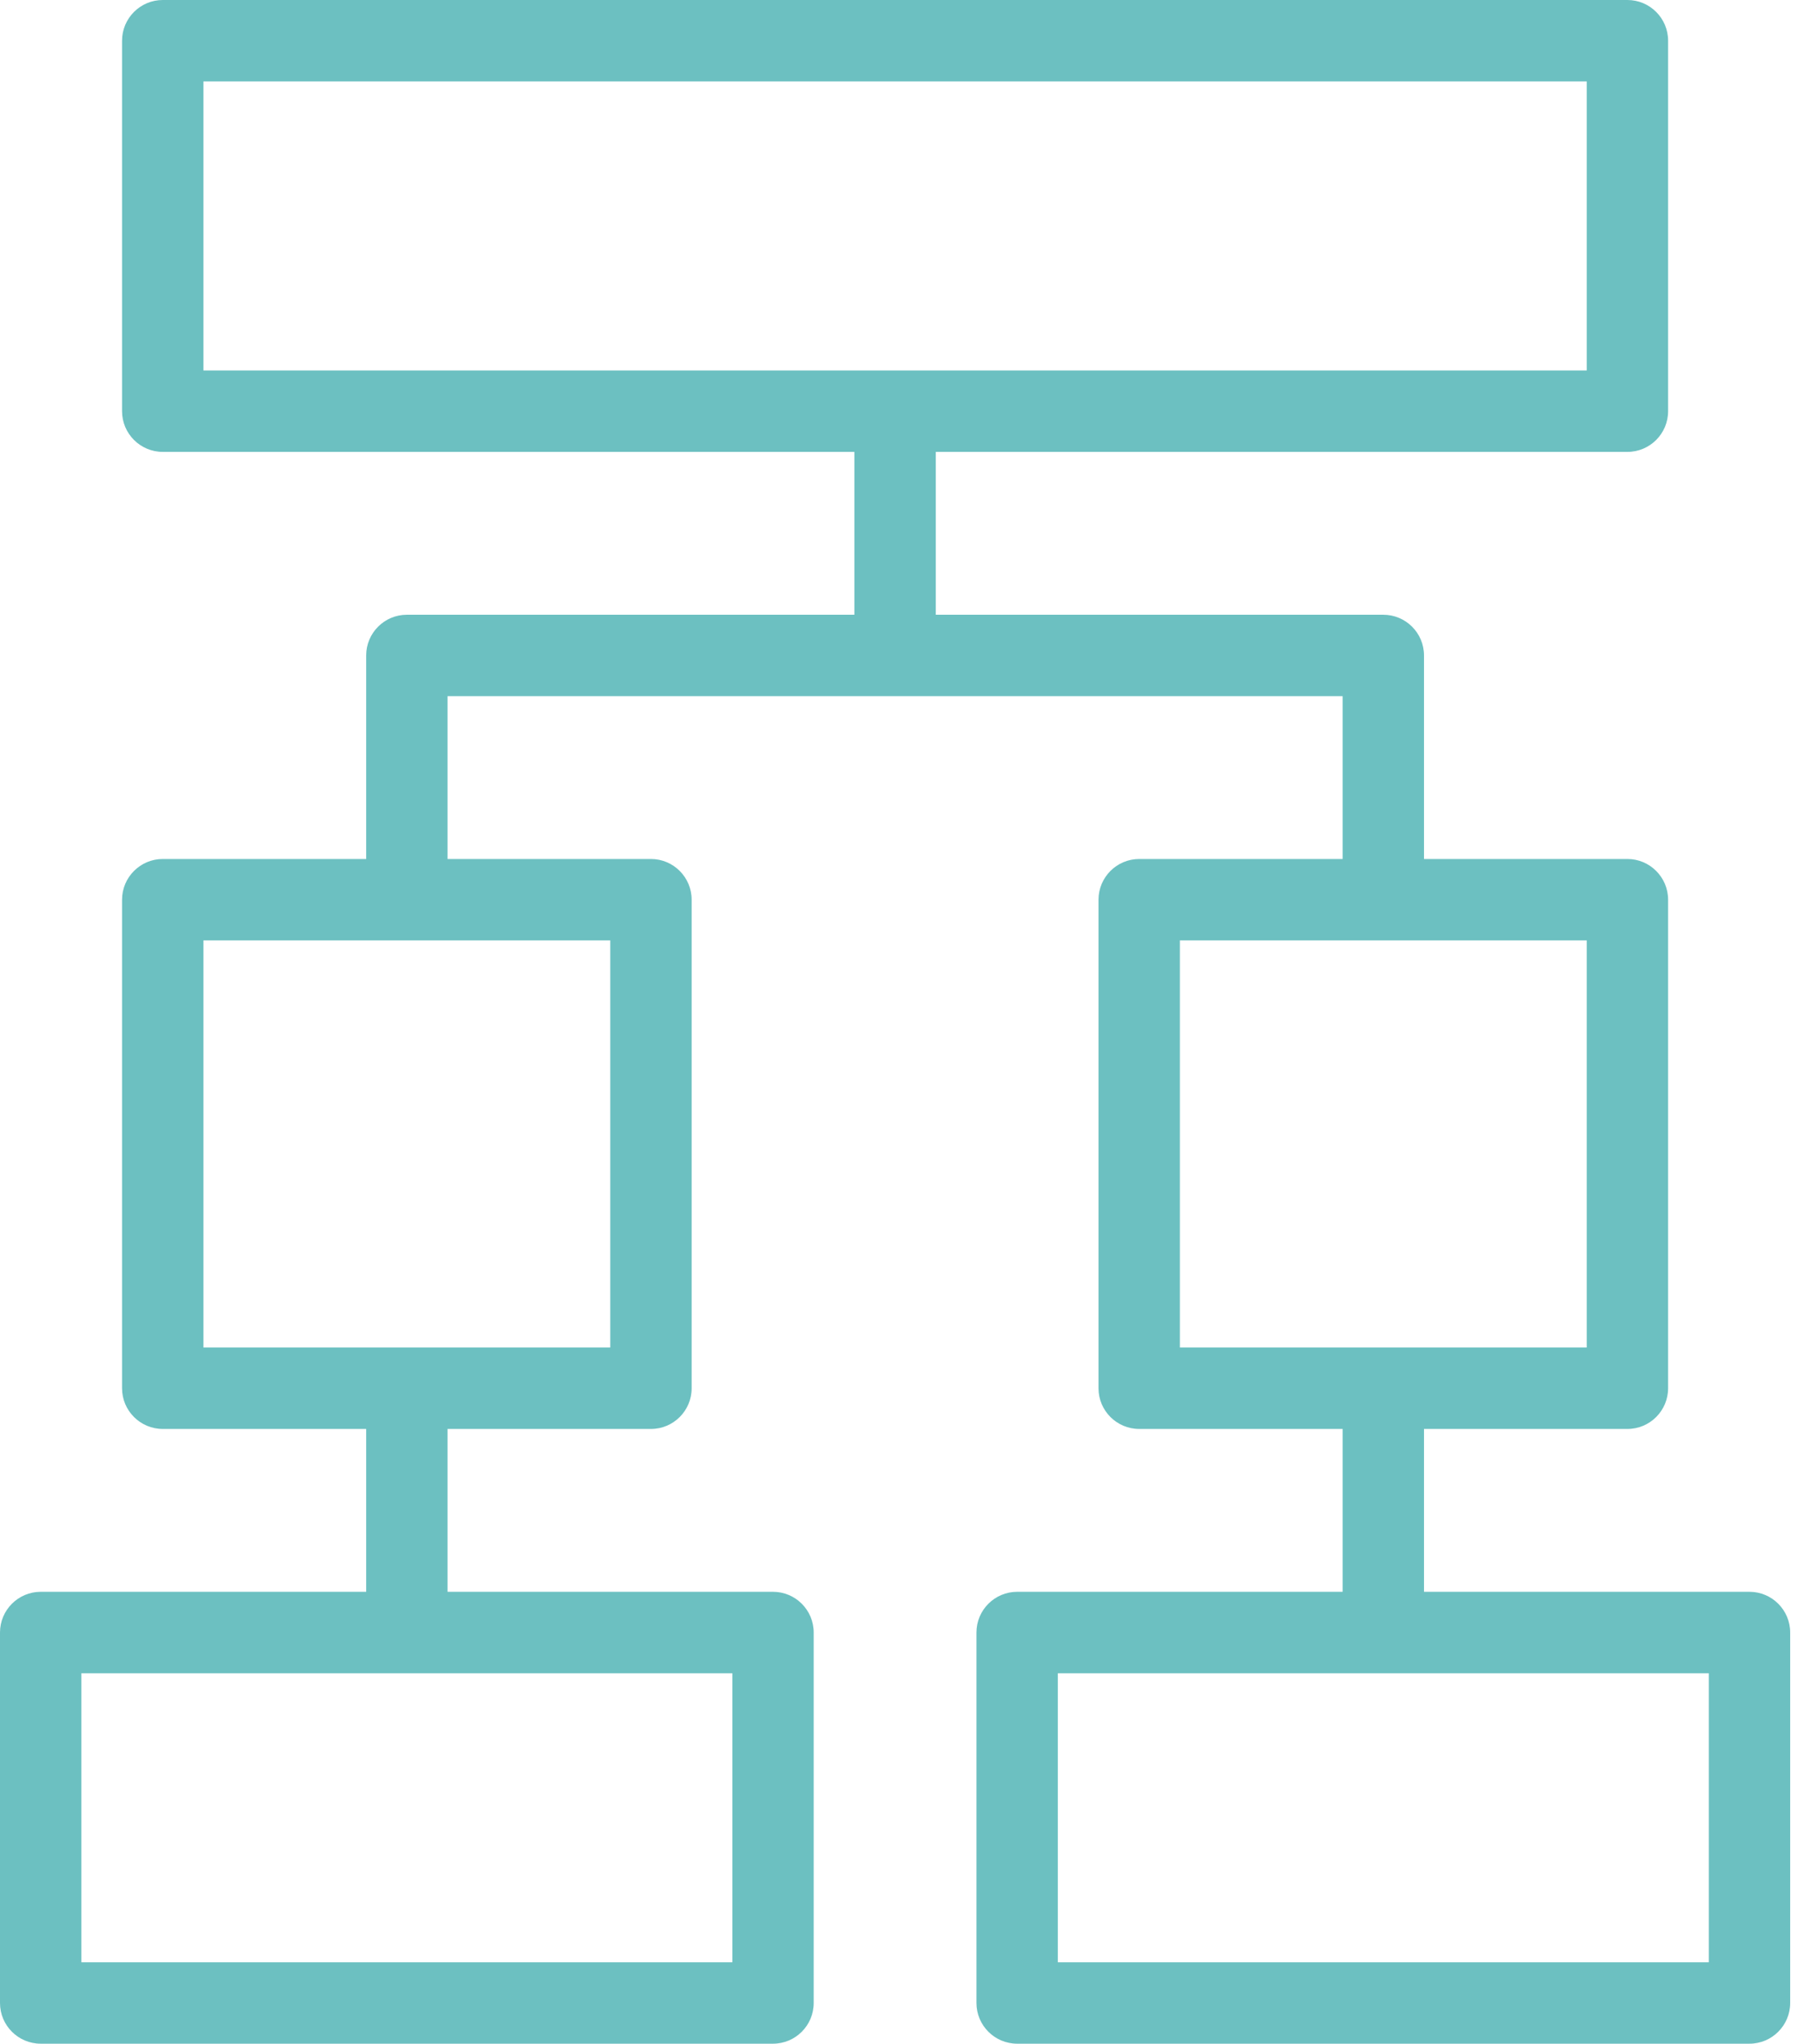 <svg xmlns="http://www.w3.org/2000/svg" xmlns:xlink="http://www.w3.org/1999/xlink" width="62px" height="70px" viewBox="0 0 62 70"><title>site/&lt;ico&gt;/PerformanceII2</title><g id="&#xDC;ber-uns" stroke="none" stroke-width="1" fill="none" fill-rule="evenodd"><g id="Desktop" transform="translate(-929, -930)" fill="#6CC0C1"><g id="pageSECTION-01" transform="translate(0, 810)"><g id="Machen" transform="translate(826, 105)"><g id="Method" transform="translate(84, 0)"><path d="M25.972,27.689 L73.382,27.689 L73.382,17.789 L25.972,17.789 L25.972,27.689 Z M25.972,61.155 L39.916,61.155 L39.916,47.211 L25.972,47.211 L25.972,61.155 Z M59.438,61.155 L73.382,61.155 L73.382,47.211 L59.438,47.211 L59.438,61.155 Z M21.789,82.211 L44.1,82.211 L44.1,72.311 L21.789,72.311 L21.789,82.211 Z M55.255,82.211 L77.566,82.211 L77.566,72.311 L55.255,72.311 L55.255,82.211 Z M53.861,85 C53.092,85 52.466,84.374 52.466,83.606 L52.466,70.916 C52.466,70.147 53.092,69.522 53.861,69.522 L65.016,69.522 L65.016,63.944 L58.044,63.944 C57.275,63.944 56.649,63.319 56.649,62.55 L56.649,45.817 C56.649,45.048 57.275,44.422 58.044,44.422 L65.016,44.422 L65.016,38.845 L34.339,38.845 L34.339,44.422 L41.311,44.422 C42.08,44.422 42.705,45.048 42.705,45.817 L42.705,62.55 C42.705,63.319 42.08,63.944 41.311,63.944 L34.339,63.944 L34.339,69.522 L45.494,69.522 C46.263,69.522 46.888,70.147 46.888,70.916 L46.888,83.606 C46.888,84.374 46.263,85 45.494,85 L20.394,85 C19.626,85 19,84.374 19,83.606 L19,70.916 C19,70.147 19.626,69.522 20.394,69.522 L31.55,69.522 L31.55,63.944 L24.578,63.944 C23.809,63.944 23.183,63.319 23.183,62.55 L23.183,45.817 C23.183,45.048 23.809,44.422 24.578,44.422 L31.55,44.422 L31.55,37.45 C31.55,36.681 32.175,36.056 32.944,36.056 L48.283,36.056 L48.283,30.478 L24.578,30.478 C23.809,30.478 23.183,29.853 23.183,29.084 L23.183,16.394 C23.183,15.626 23.809,15 24.578,15 L74.777,15 C75.546,15 76.171,15.626 76.171,16.394 L76.171,29.084 C76.171,29.853 75.546,30.478 74.777,30.478 L51.072,30.478 L51.072,36.056 L66.41,36.056 C67.179,36.056 67.805,36.681 67.805,37.45 L67.805,44.422 L74.777,44.422 C75.546,44.422 76.171,45.048 76.171,45.817 L76.171,62.55 C76.171,63.319 75.546,63.944 74.777,63.944 L67.805,63.944 L67.805,69.522 L78.96,69.522 C79.729,69.522 80.355,70.147 80.355,70.916 L80.355,83.606 C80.355,84.374 79.729,85 78.96,85 L53.861,85 Z"></path></g></g></g></g></g></svg>